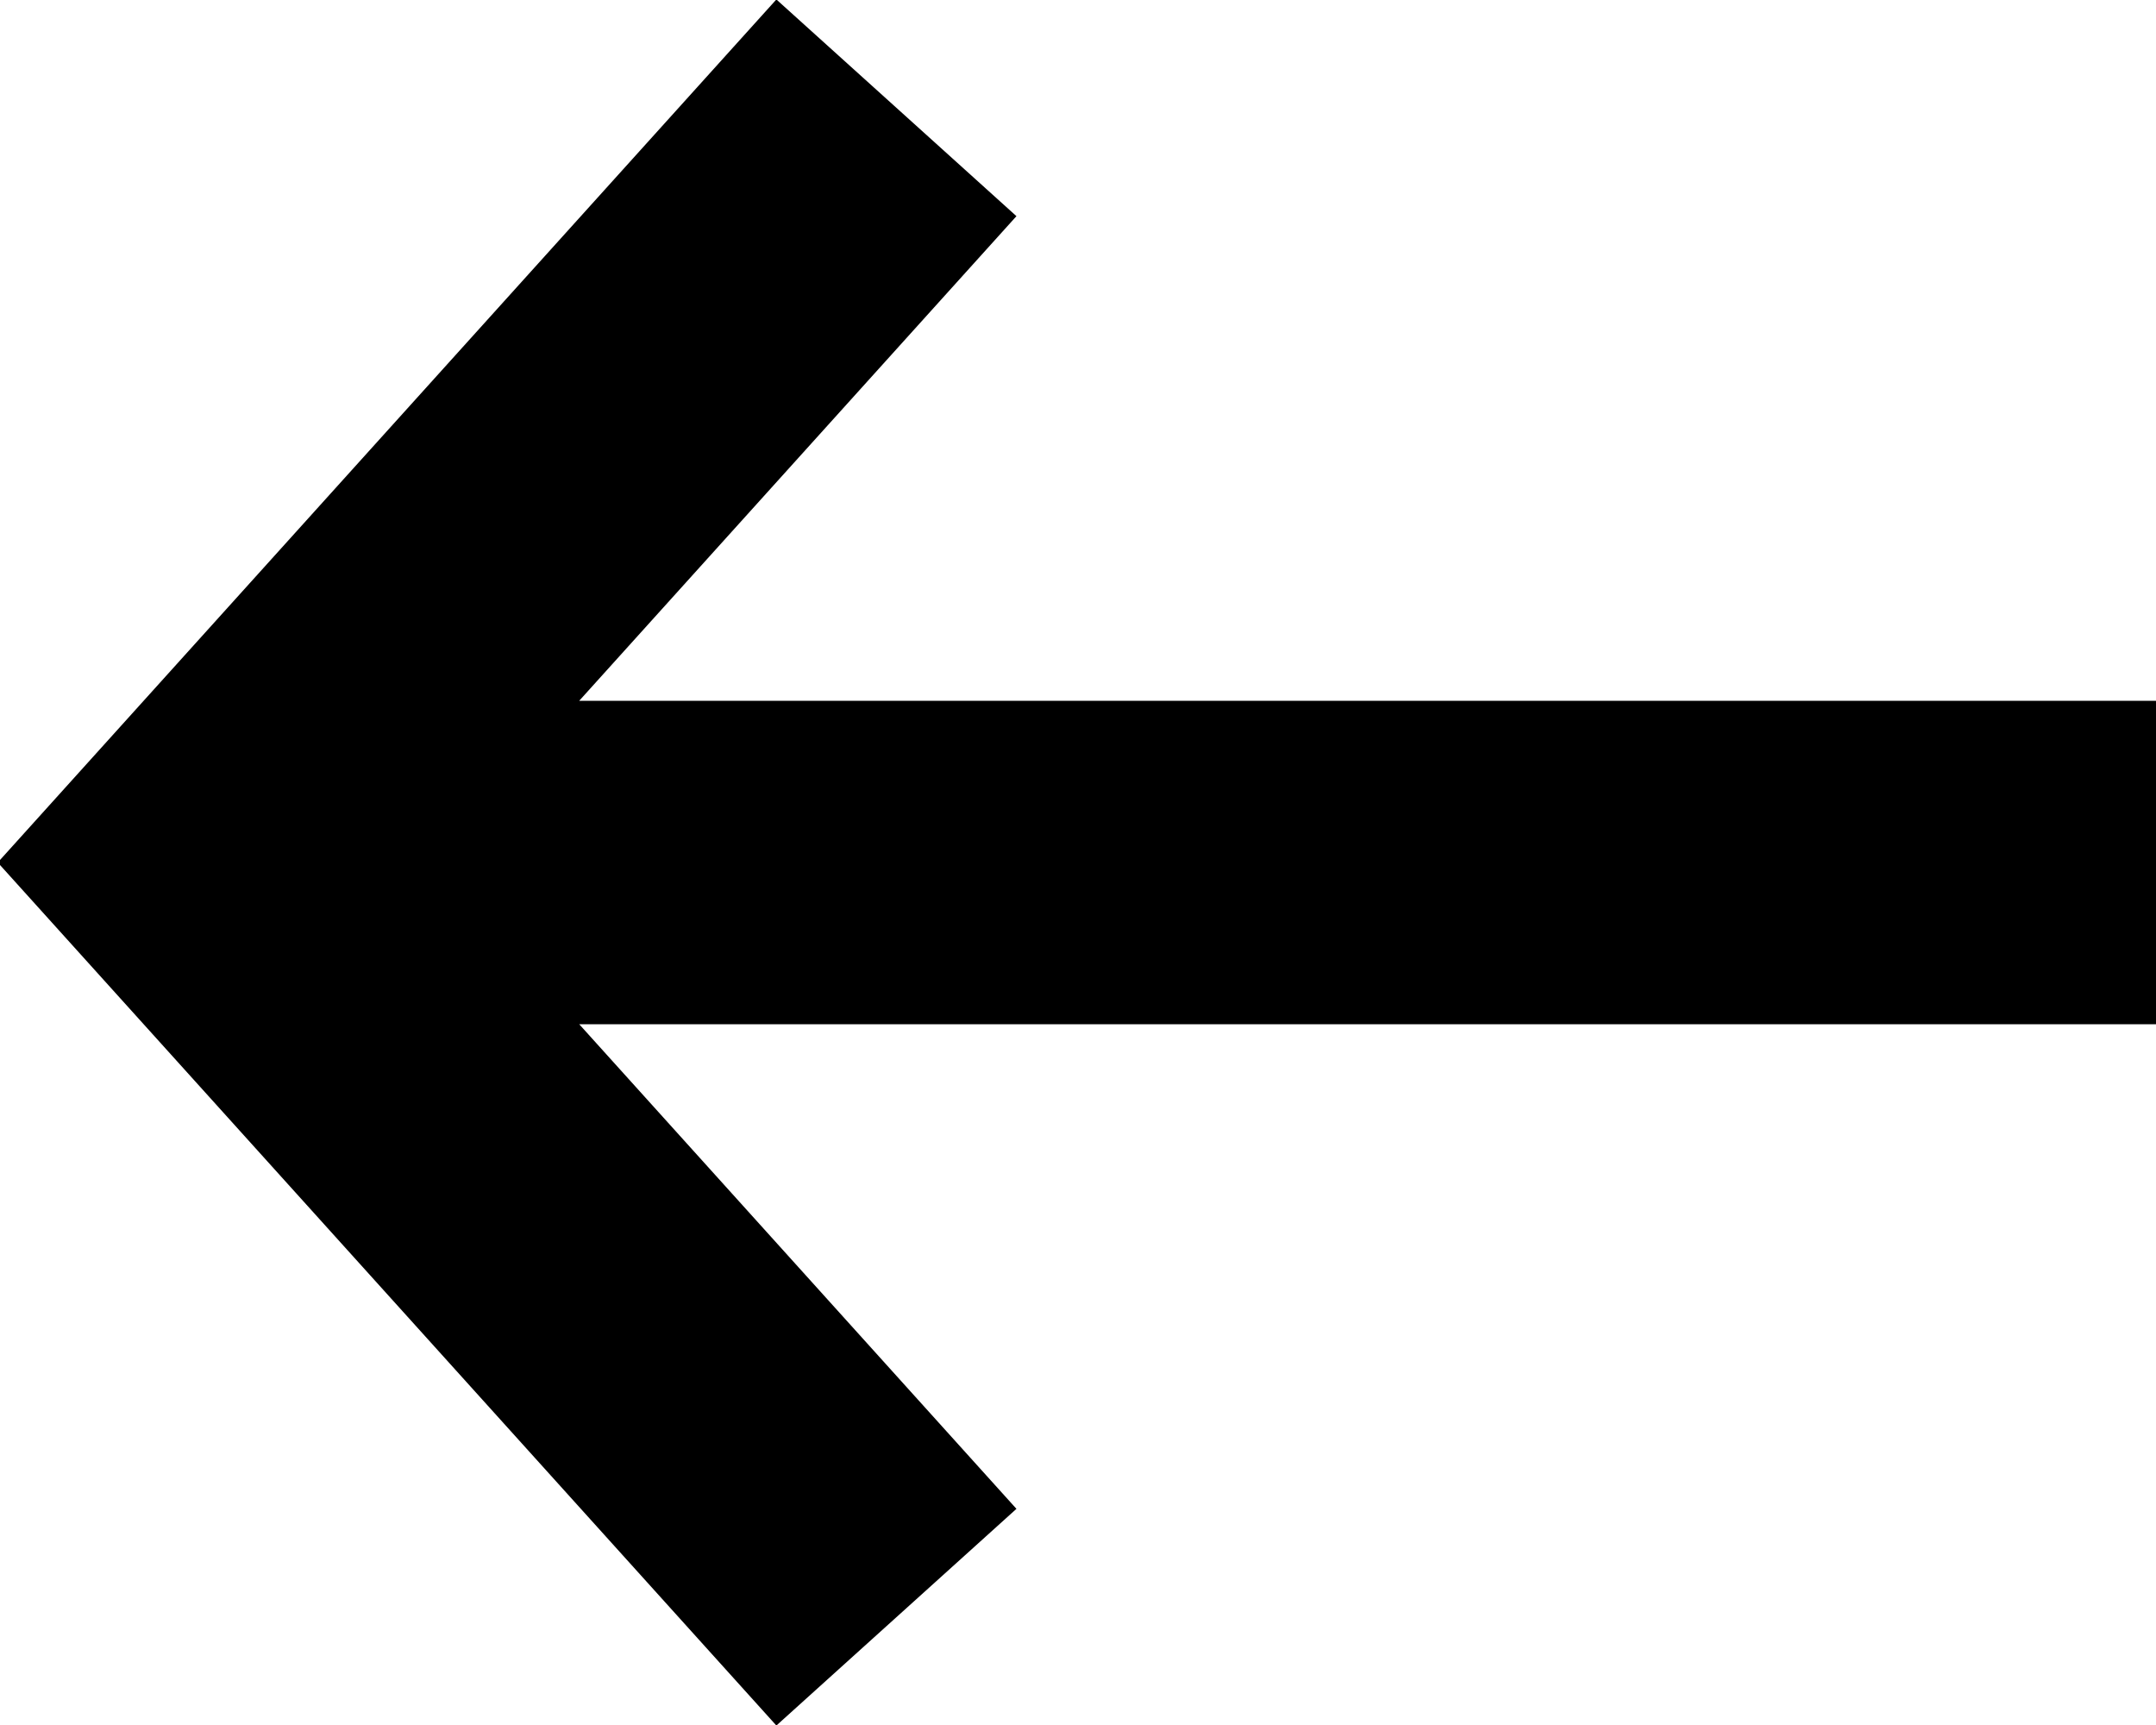 <svg xmlns="http://www.w3.org/2000/svg" fill="none" viewBox="0 0 20 16"><path fill="#000" fill-rule="evenodd" d="m7.202-.005 2.227 2.01L5.373 6.5H20v3H5.373l4.056 4.495-2.227 2.01L-.021 8 7.202-.005Z" clip-rule="evenodd"/></svg>